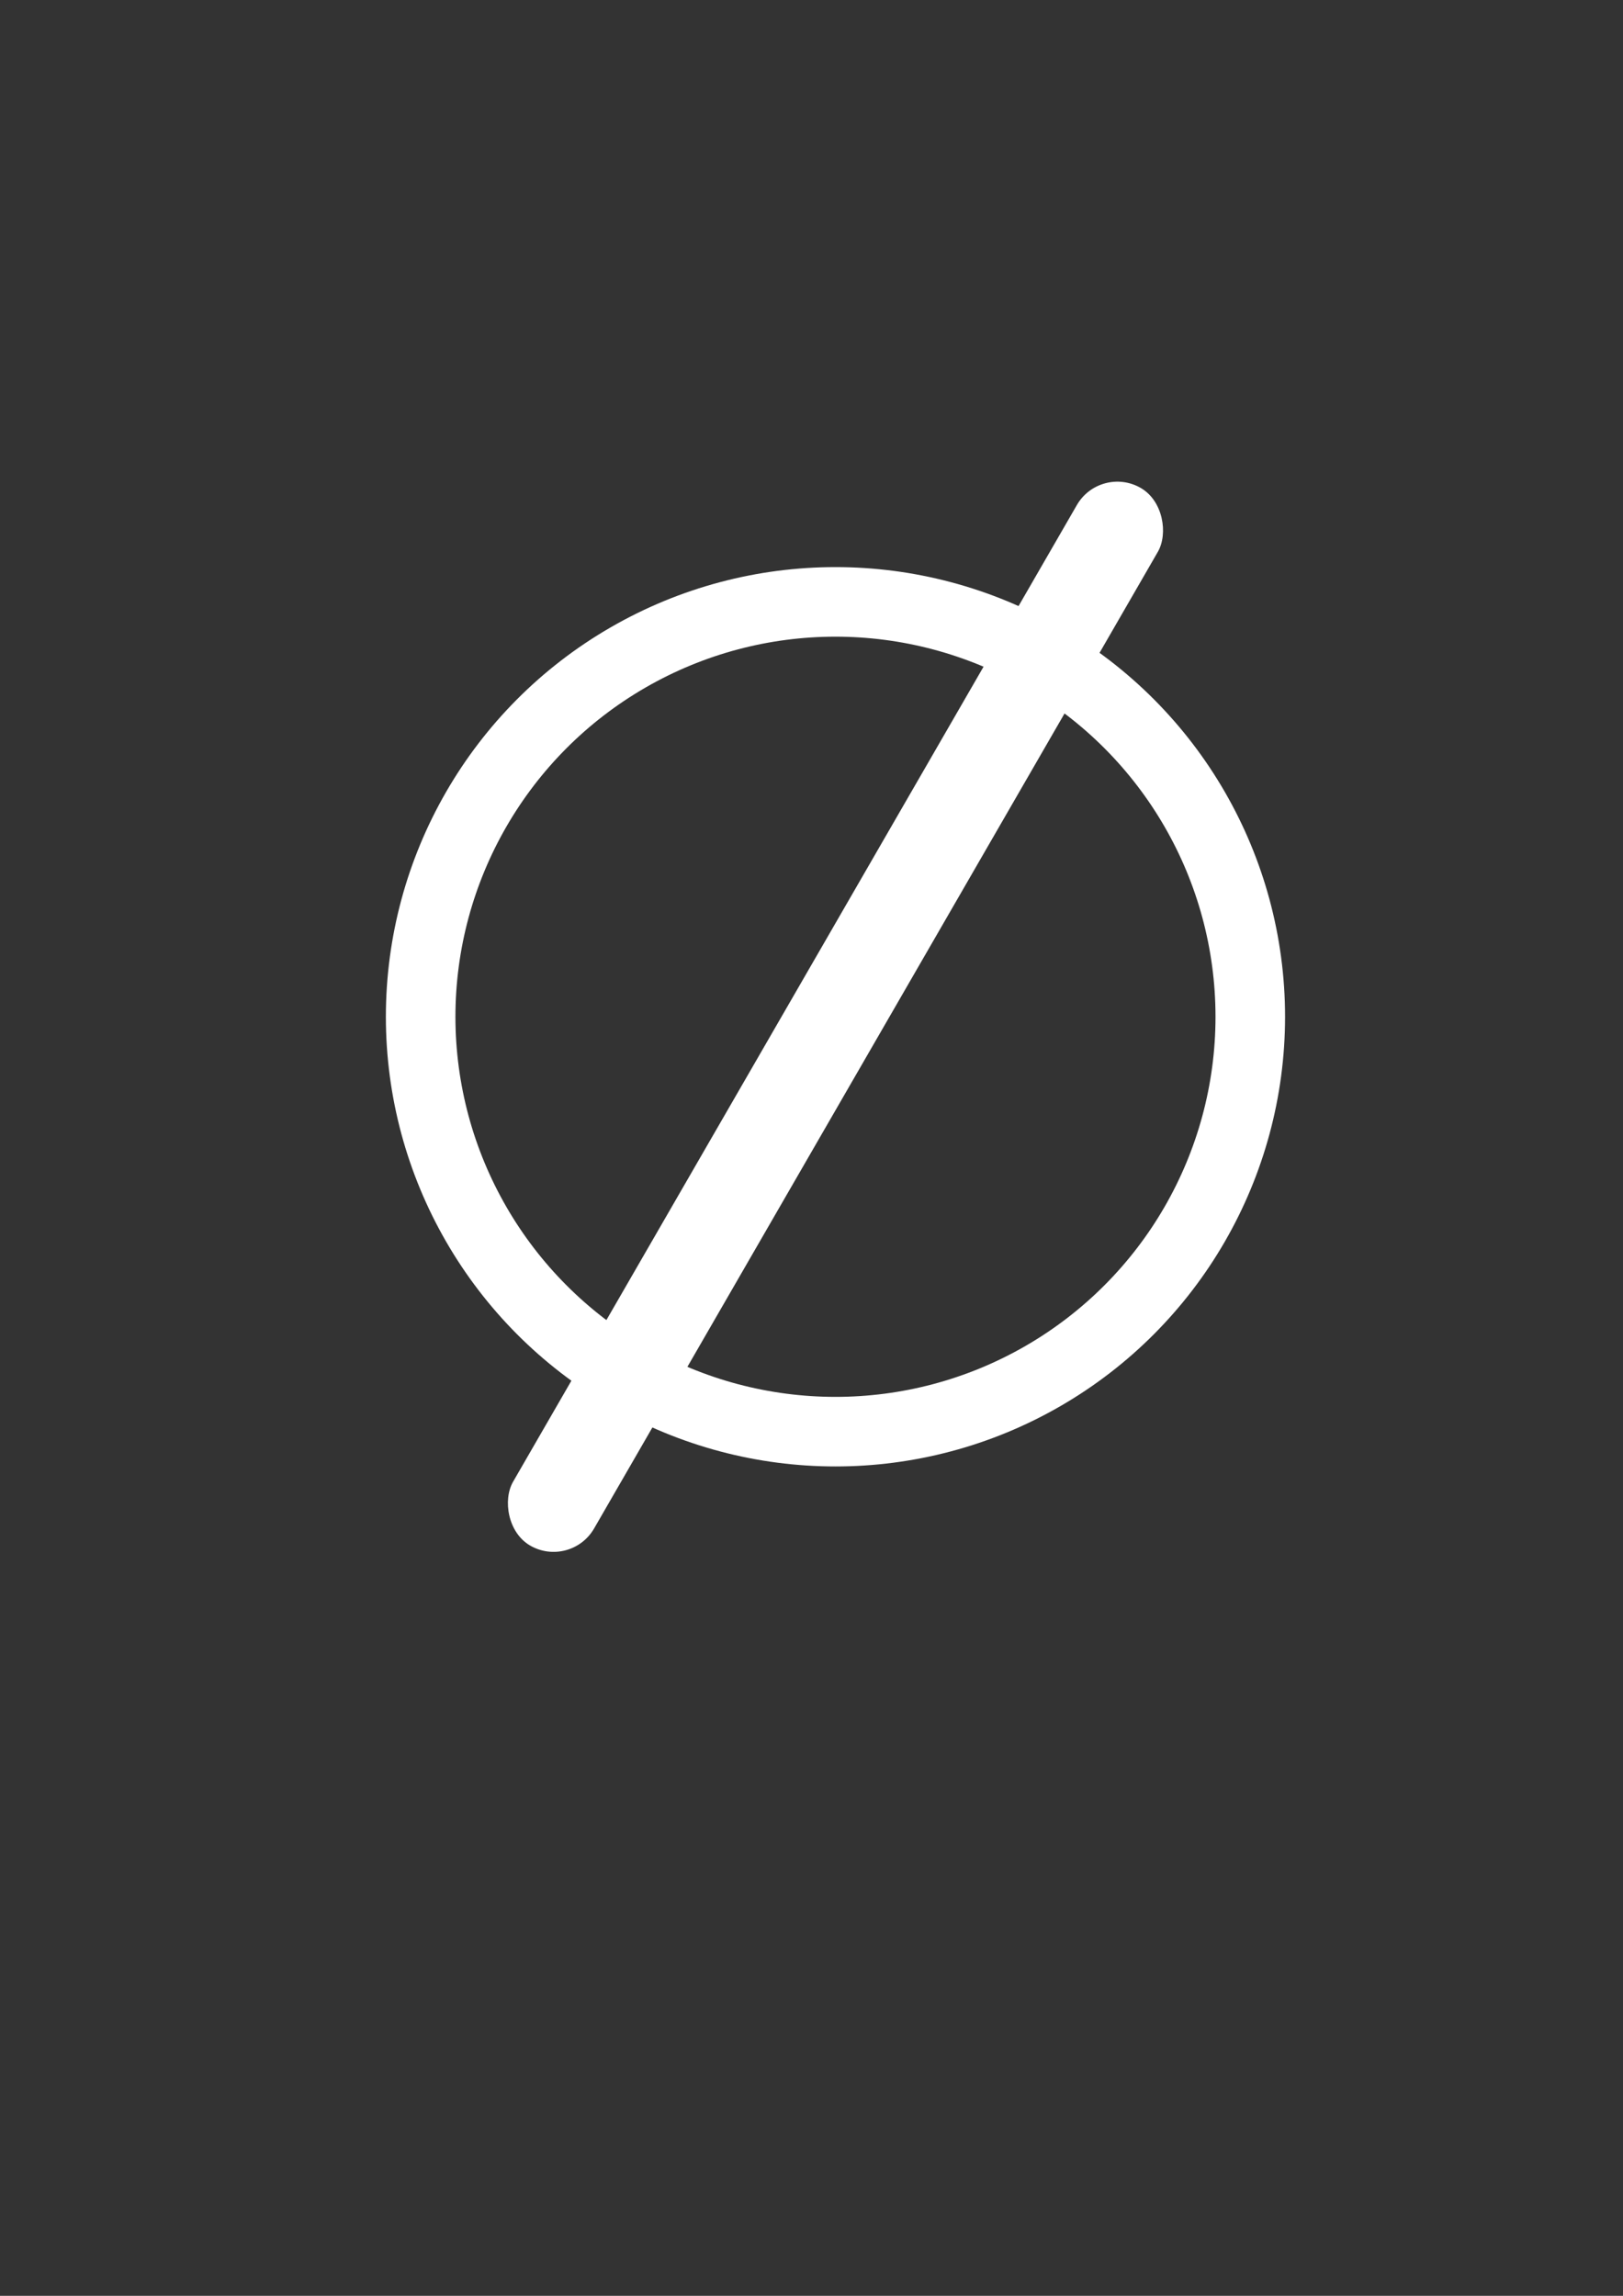 <svg xmlns:dc="http://purl.org/dc/elements/1.1/" xmlns:cc="http://creativecommons.org/ns#" xmlns:rdf="http://www.w3.org/1999/02/22-rdf-syntax-ns#" xmlns:svg="http://www.w3.org/2000/svg" xmlns="http://www.w3.org/2000/svg" xmlns:sodipodi="http://sodipodi.sourceforge.net/DTD/sodipodi-0.dtd" xmlns:inkscape="http://www.inkscape.org/namespaces/inkscape" sodipodi:docname="Durchmesser.svg" inkscape:version="1.0beta2 (998e94e, 2020-02-11)" id="svg8" viewBox="0 0 210 297" height="297mm" width="210mm"><rect x="0" y="0" width="210" height="297" fill="#333333" stroke="none"/><defs id="defs2"></defs><g id="layer1" inkscape:groupmode="layer" inkscape:label="Ebene 1"><circle r="53.673" cy="131.536" cx="108.101" id="path833" style="fill:none;stroke:#ffffff;stroke-width:9;stroke-linecap:round;paint-order:fill markers stroke"></circle><rect transform="rotate(30)" ry="6.051" y="-19.133" x="153.336" height="157.991" width="12.101" id="rect835" style="fill:#ffffff;stroke:none;stroke-width:8.004;stroke-linecap:round;paint-order:fill markers stroke"></rect></g></svg>